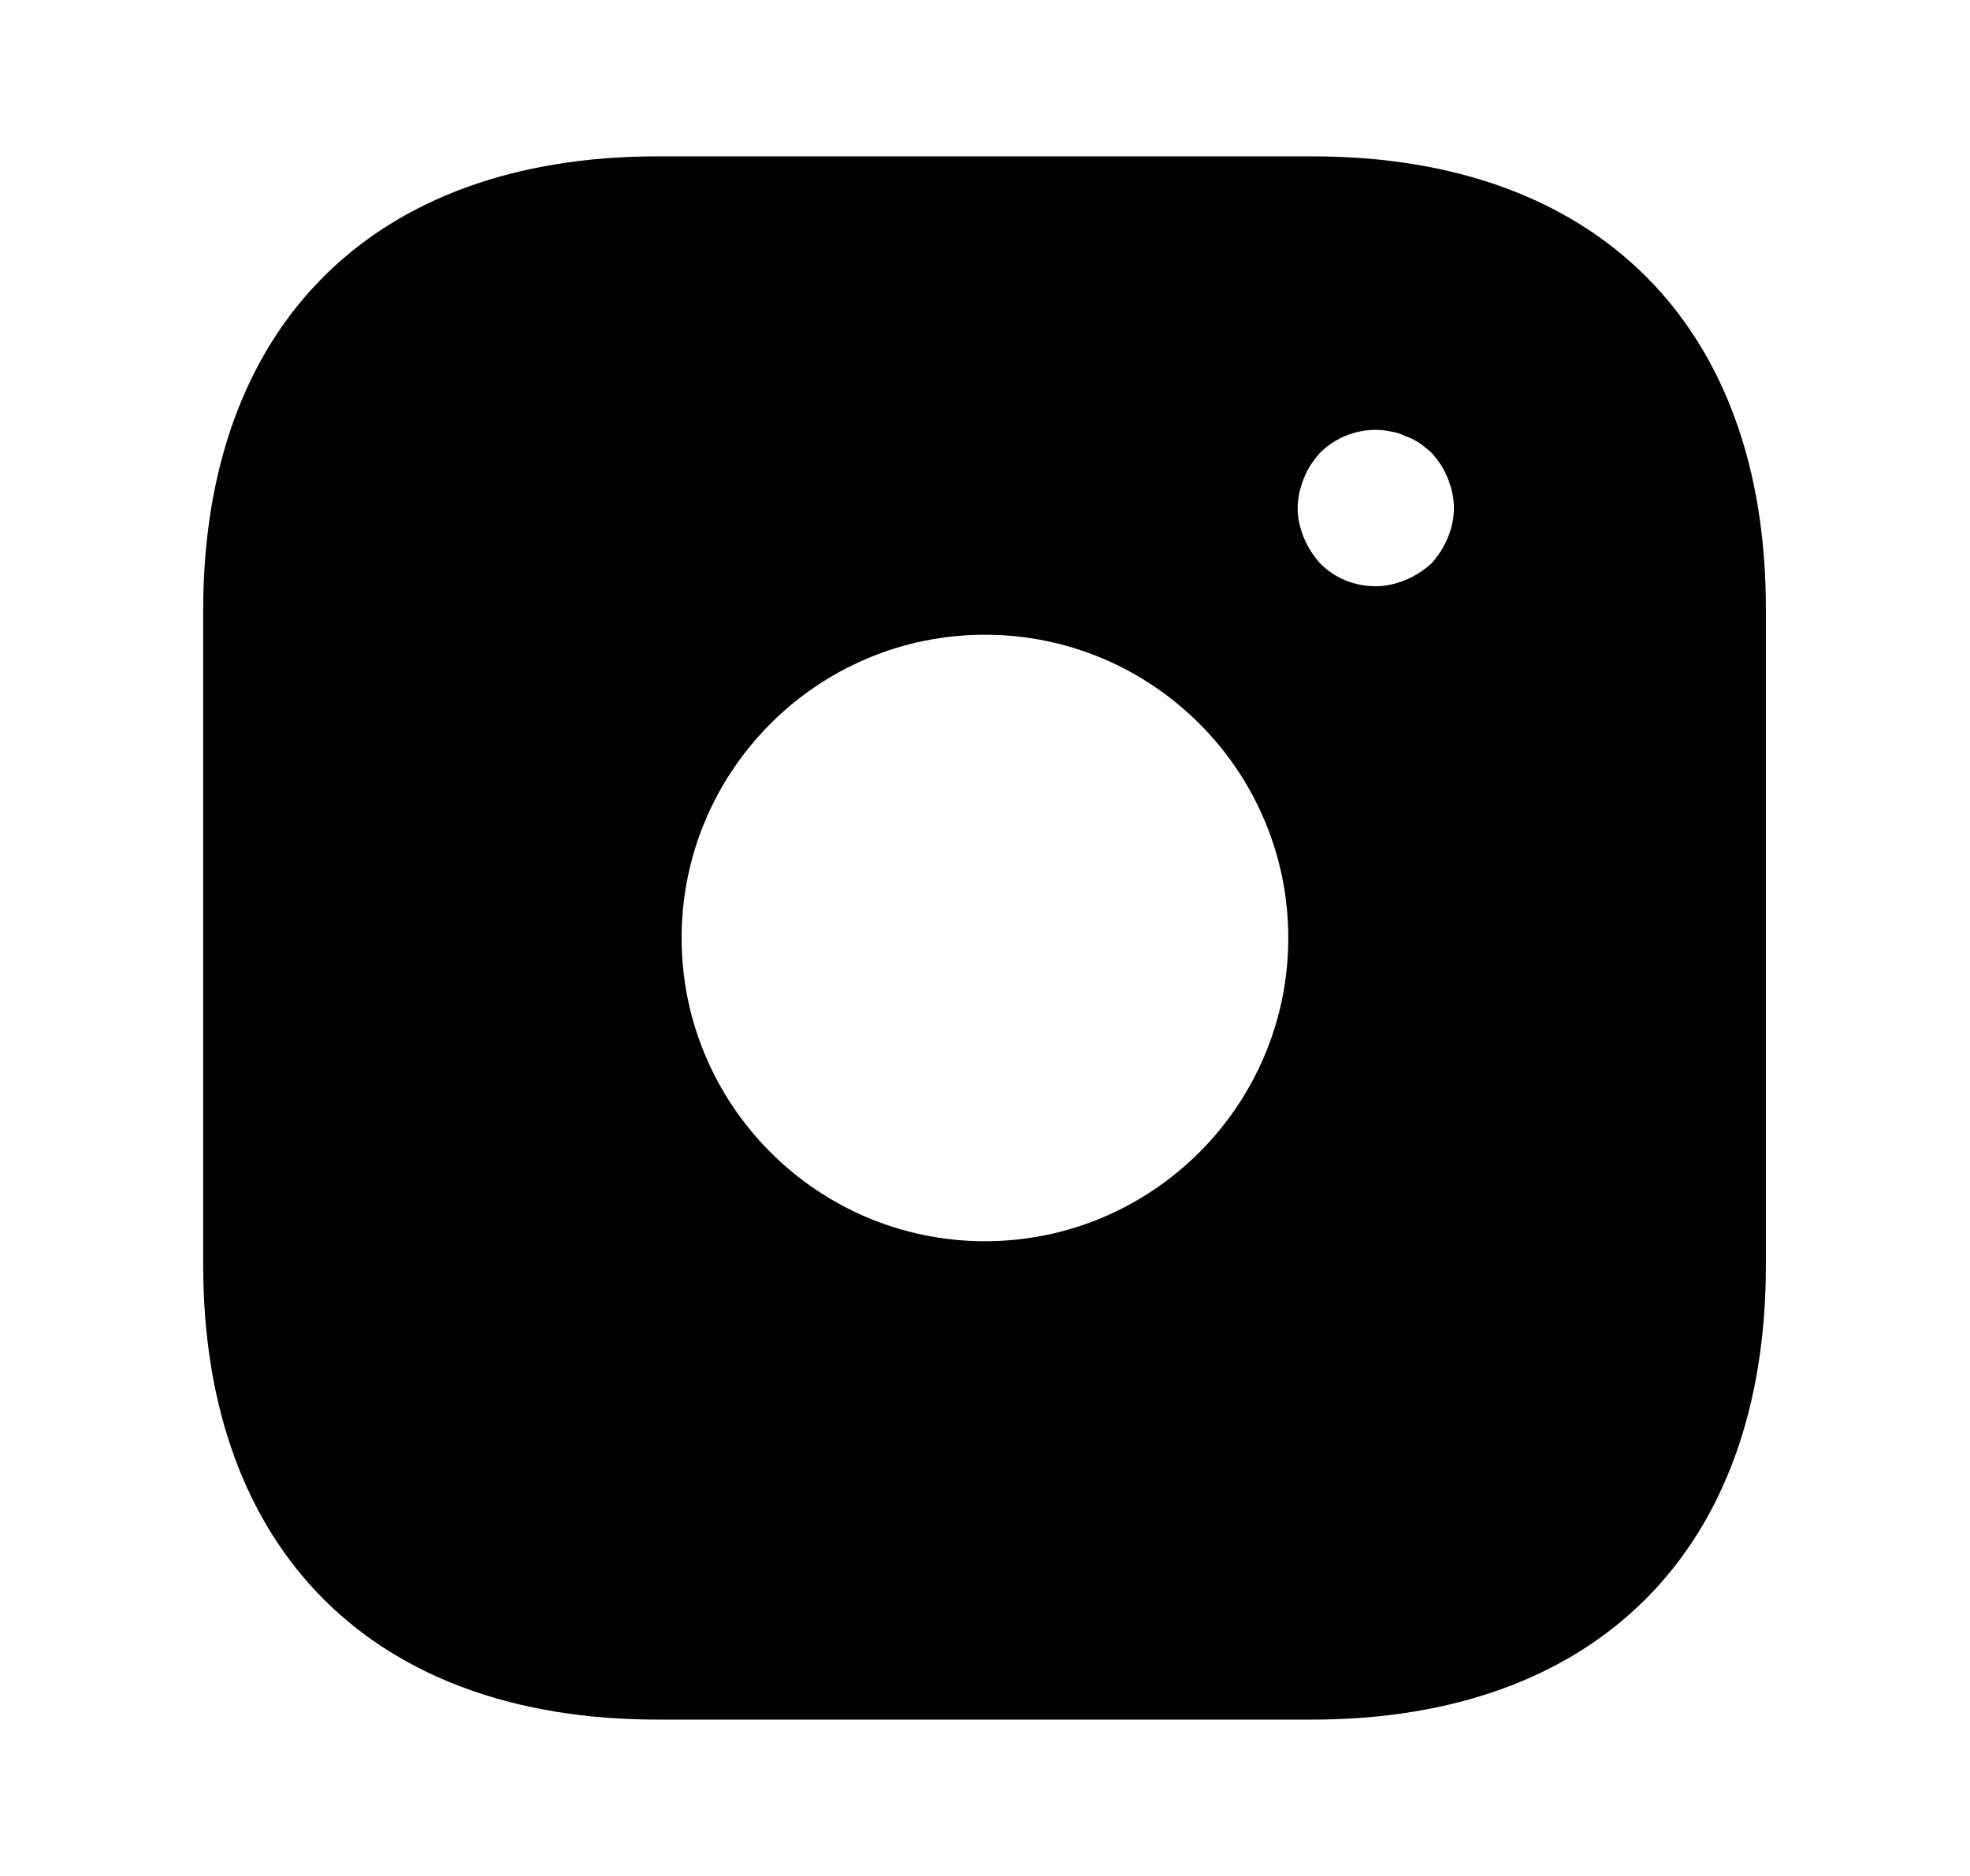 <svg viewBox="0 0 21 20" fill="none" xmlns="http://www.w3.org/2000/svg">
  <path
    d="M13.991 1.667H7.008C3.974 1.667 2.166 3.475 2.166 6.508V13.483C2.166 16.525 3.974 18.333 7.008 18.333H13.983C17.016 18.333 18.824 16.525 18.824 13.492V6.508C18.833 3.475 17.024 1.667 13.991 1.667ZM10.499 13.233C8.716 13.233 7.266 11.783 7.266 10C7.266 8.217 8.716 6.767 10.499 6.767C12.283 6.767 13.733 8.217 13.733 10C13.733 11.783 12.283 13.233 10.499 13.233ZM15.433 5.733C15.391 5.833 15.333 5.925 15.258 6.008C15.174 6.083 15.083 6.142 14.983 6.183C14.883 6.225 14.774 6.25 14.666 6.25C14.441 6.25 14.233 6.167 14.074 6.008C13.999 5.925 13.941 5.833 13.899 5.733C13.858 5.633 13.833 5.525 13.833 5.417C13.833 5.308 13.858 5.2 13.899 5.1C13.941 4.992 13.999 4.908 14.074 4.825C14.266 4.633 14.558 4.542 14.824 4.6C14.883 4.608 14.933 4.625 14.983 4.65C15.033 4.667 15.083 4.692 15.133 4.725C15.174 4.75 15.216 4.792 15.258 4.825C15.333 4.908 15.391 4.992 15.433 5.1C15.474 5.2 15.499 5.308 15.499 5.417C15.499 5.525 15.474 5.633 15.433 5.733Z"
    fill="currentColor" />
</svg>
